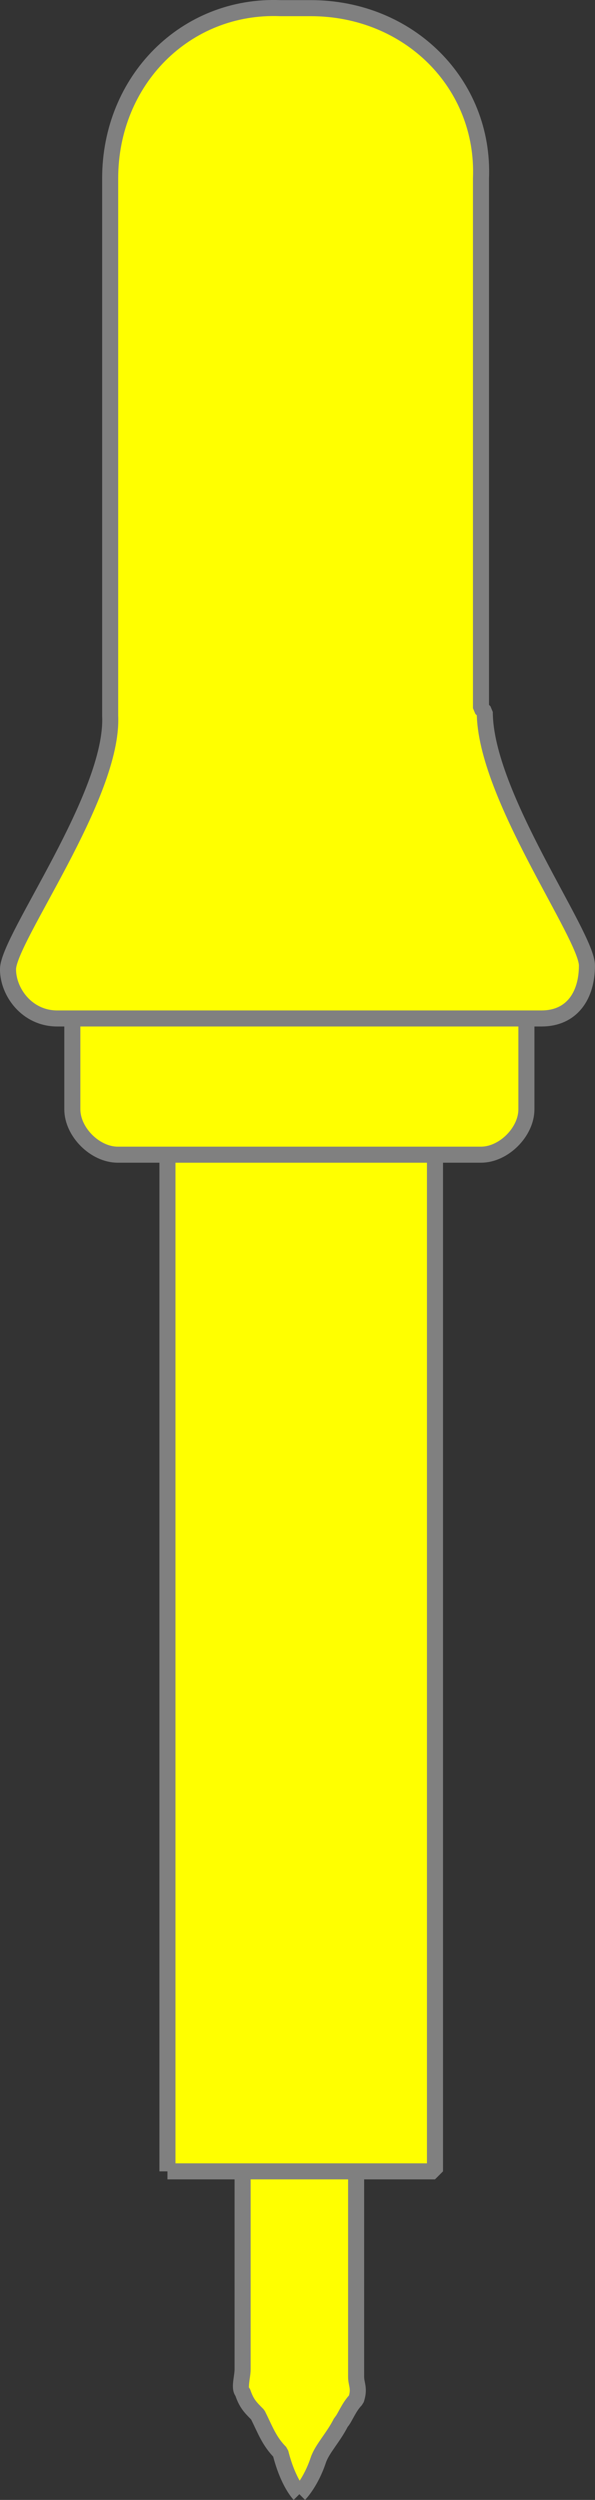 <?xml version="1.0" encoding="UTF-8" standalone="no"?>
<svg
   xmlns:dc="http://purl.org/dc/elements/1.1/"
   xmlns:cc="http://creativecommons.org/ns#"
   xmlns:rdf="http://www.w3.org/1999/02/22-rdf-syntax-ns#"
   xmlns:svg="http://www.w3.org/2000/svg"
   xmlns="http://www.w3.org/2000/svg"
   version="1.1"
   x="0px"
   y="0px"
   viewBox="0 0 11.119 46.716"
   enable-background="new 0 0 48 48"
   xml:space="preserve"
   id="svg72"
   width="11.119"
   height="46.716"><rect x="0" y="0" width="11.119" height="46.716" fill="#333333" stroke="none"/>



<g
   style="fill:#ffff00;stroke:#808080;stroke-width:0;stroke-miterlimit:4;stroke-dasharray:none"
   id="g84"
   transform="rotate(-45,9.861,41.173)"><path
     style="fill:#ffff00;stroke:#808080;stroke-width:0.3;stroke-linejoin:bevel;stroke-miterlimit:4;stroke-dasharray:none"
     d="m 3,42 c 0,0 0.3,0 0.7,-0.2 0.2,-0.1 0.5,-0.1 0.8,-0.2 0.1,0 0.3,-0.1 0.5,-0.1 0.2,-0.1 0.2,-0.2 0.3,-0.3 0.9,-0.9 2.2,-2.2 3.4,-3.4 1.2,-1.2 2.5,-2.5 3.4,-3.4 0.1,-0.1 0.3,-0.2 0.3,-0.3 0.1,-0.2 0.1,-0.3 0.1,-0.5 0.1,-0.3 0.2,-0.5 0.2,-0.8 C 13,32.3 13,32 13,32 c 0,0 -0.3,0 -0.7,0.2 -0.2,0.1 -0.5,0.1 -0.8,0.2 -0.1,0 -0.3,0.1 -0.5,0.1 -0.2,0 -0.2,0.2 -0.3,0.3 C 9.8,33.7 8.5,35 7.3,36.2 6.1,37.4 4.8,38.7 3.9,39.6 3.8,39.7 3.6,39.8 3.6,39.9 3.5,40.1 3.5,40.2 3.5,40.4 3.4,40.7 3.3,40.9 3.3,41.2 3,41.7 3,42 3,42 c 0,0 0,0 0,0"
     id="path64" /><path
     id="rect66"
     d="m 5.523,35.991 c 0,0 3.535,3.535 3.535,3.535 0,0 16.758,-16.758 16.758,-16.758 0,0 -3.535,-3.535 -3.535,-3.535 0,0 -16.758,16.758 -16.758,16.758"
     style="fill:#ffff00;stroke:#808080;stroke-width:0.3;stroke-linejoin:bevel;stroke-miterlimit:4;stroke-dasharray:none" /><path
     style="fill:#ffff00;stroke:#808080;stroke-width:0.3;stroke-linejoin:bevel;stroke-miterlimit:4;stroke-dasharray:none"
     d="m 26,25 -6,-6 -1.7,1.7 c -0.3,0.3 -0.3,0.9 0,1.2 l 4.8,4.8 c 0.3,0.3 0.9,0.3 1.2,0 L 26,25 M 35.8,10.7 34.3,9.4"
     id="path68" /><path
     style="fill:#ffff00;stroke:#808080;stroke-width:0.3;stroke-linejoin:bevel;stroke-miterlimit:4;stroke-dasharray:none"
     d="m 25.7,25.7 c 0,0 -6.4,-6.4 -6.4,-6.4 -0.4,-0.4 -0.3,-1 0,-1.3 0.4,-0.4 3.7,-0.9 4.7,-2 0,0 7.1,-7.1 7.1,-7.1 1.3,-1.3 3.3,-1.3 4.5,0 0,0 0.4,0.4 0.4,0.4 1.3,1.3 1.3,3.3 0,4.5 0,0 -7,7 -7,7 0,0 0,0.1 0,0.1 -1.1,1.1 -1.6,4.3 -2,4.7 -0.4,0.4 -0.9,0.5 -1.3,0.1 0,0 0,0 0,0"
     id="path70" /></g>
</svg>